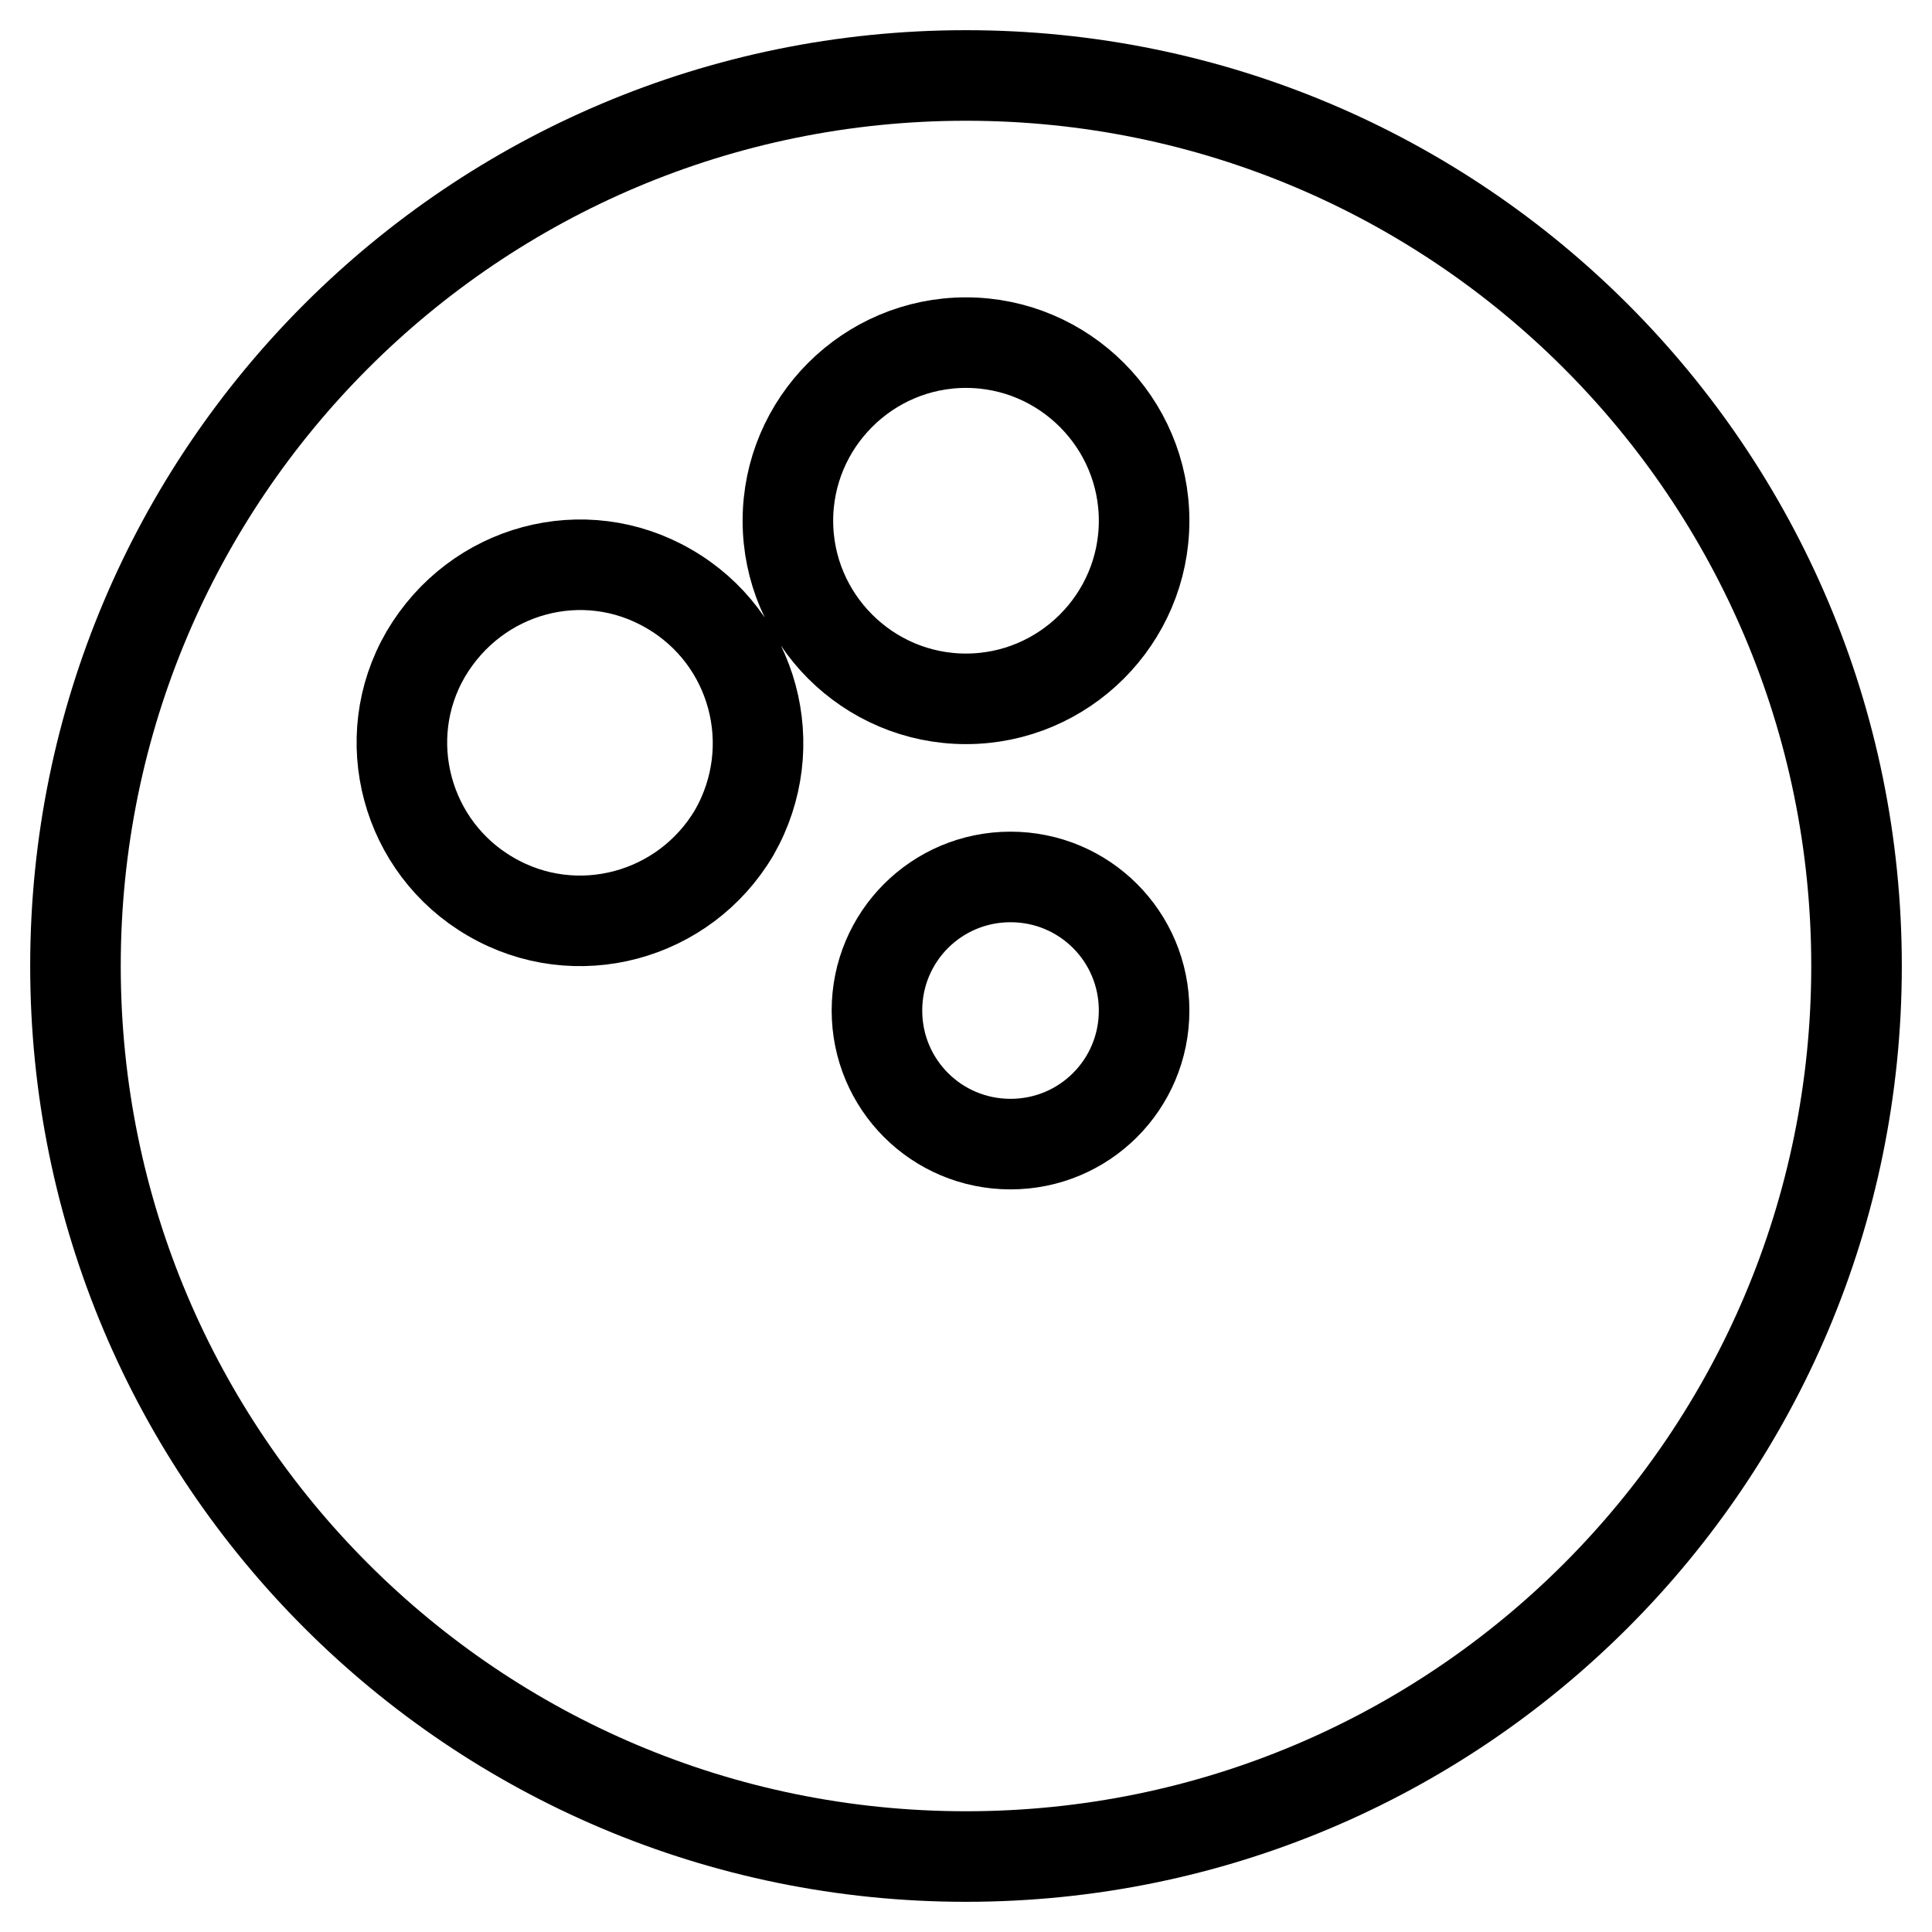 <?xml version="1.0" encoding="utf-8"?>
<!-- Svg Vector Icons : http://www.onlinewebfonts.com/icon -->
<!DOCTYPE svg PUBLIC "-//W3C//DTD SVG 1.1//EN" "http://www.w3.org/Graphics/SVG/1.1/DTD/svg11.dtd">
<svg version="1.1" xmlns="http://www.w3.org/2000/svg" xmlns:xlink="http://www.w3.org/1999/xlink" x="0px" y="0px" viewBox="0 0 256 256" enable-background="new 0 0 256 256" xml:space="preserve">
<g> <path stroke-width="12" fill-opacity="0" stroke="#000000"  d="M128,10c65.2,0,118,52.8,118,118c0,65.2-52.8,118-118,118c-65.2,0-118-52.8-118-118C10,62.8,62.8,10,128,10 L128,10 M133.9,116.2c-9.8,0-17.7,7.9-17.7,17.7l0,0c0,9.8,7.9,17.7,17.7,17.7c9.8,0,17.7-7.9,17.7-17.7 C151.6,124.1,143.7,116.2,133.9,116.2 M128,45.4c-13,0-23.6,10.6-23.6,23.6l0,0c0,13,10.6,23.6,23.6,23.6l0,0 c13,0,23.6-10.6,23.6-23.6C151.6,56,141,45.4,128,45.4L128,45.4 M56.4,86.7c-6.5,11.2-2.6,25.6,8.6,32.1 c11.3,6.6,25.7,2.7,32.3-8.5c6.5-11.4,2.6-25.8-8.7-32.3C77.4,71.5,63.1,75.3,56.4,86.7z"/></g>
</svg>